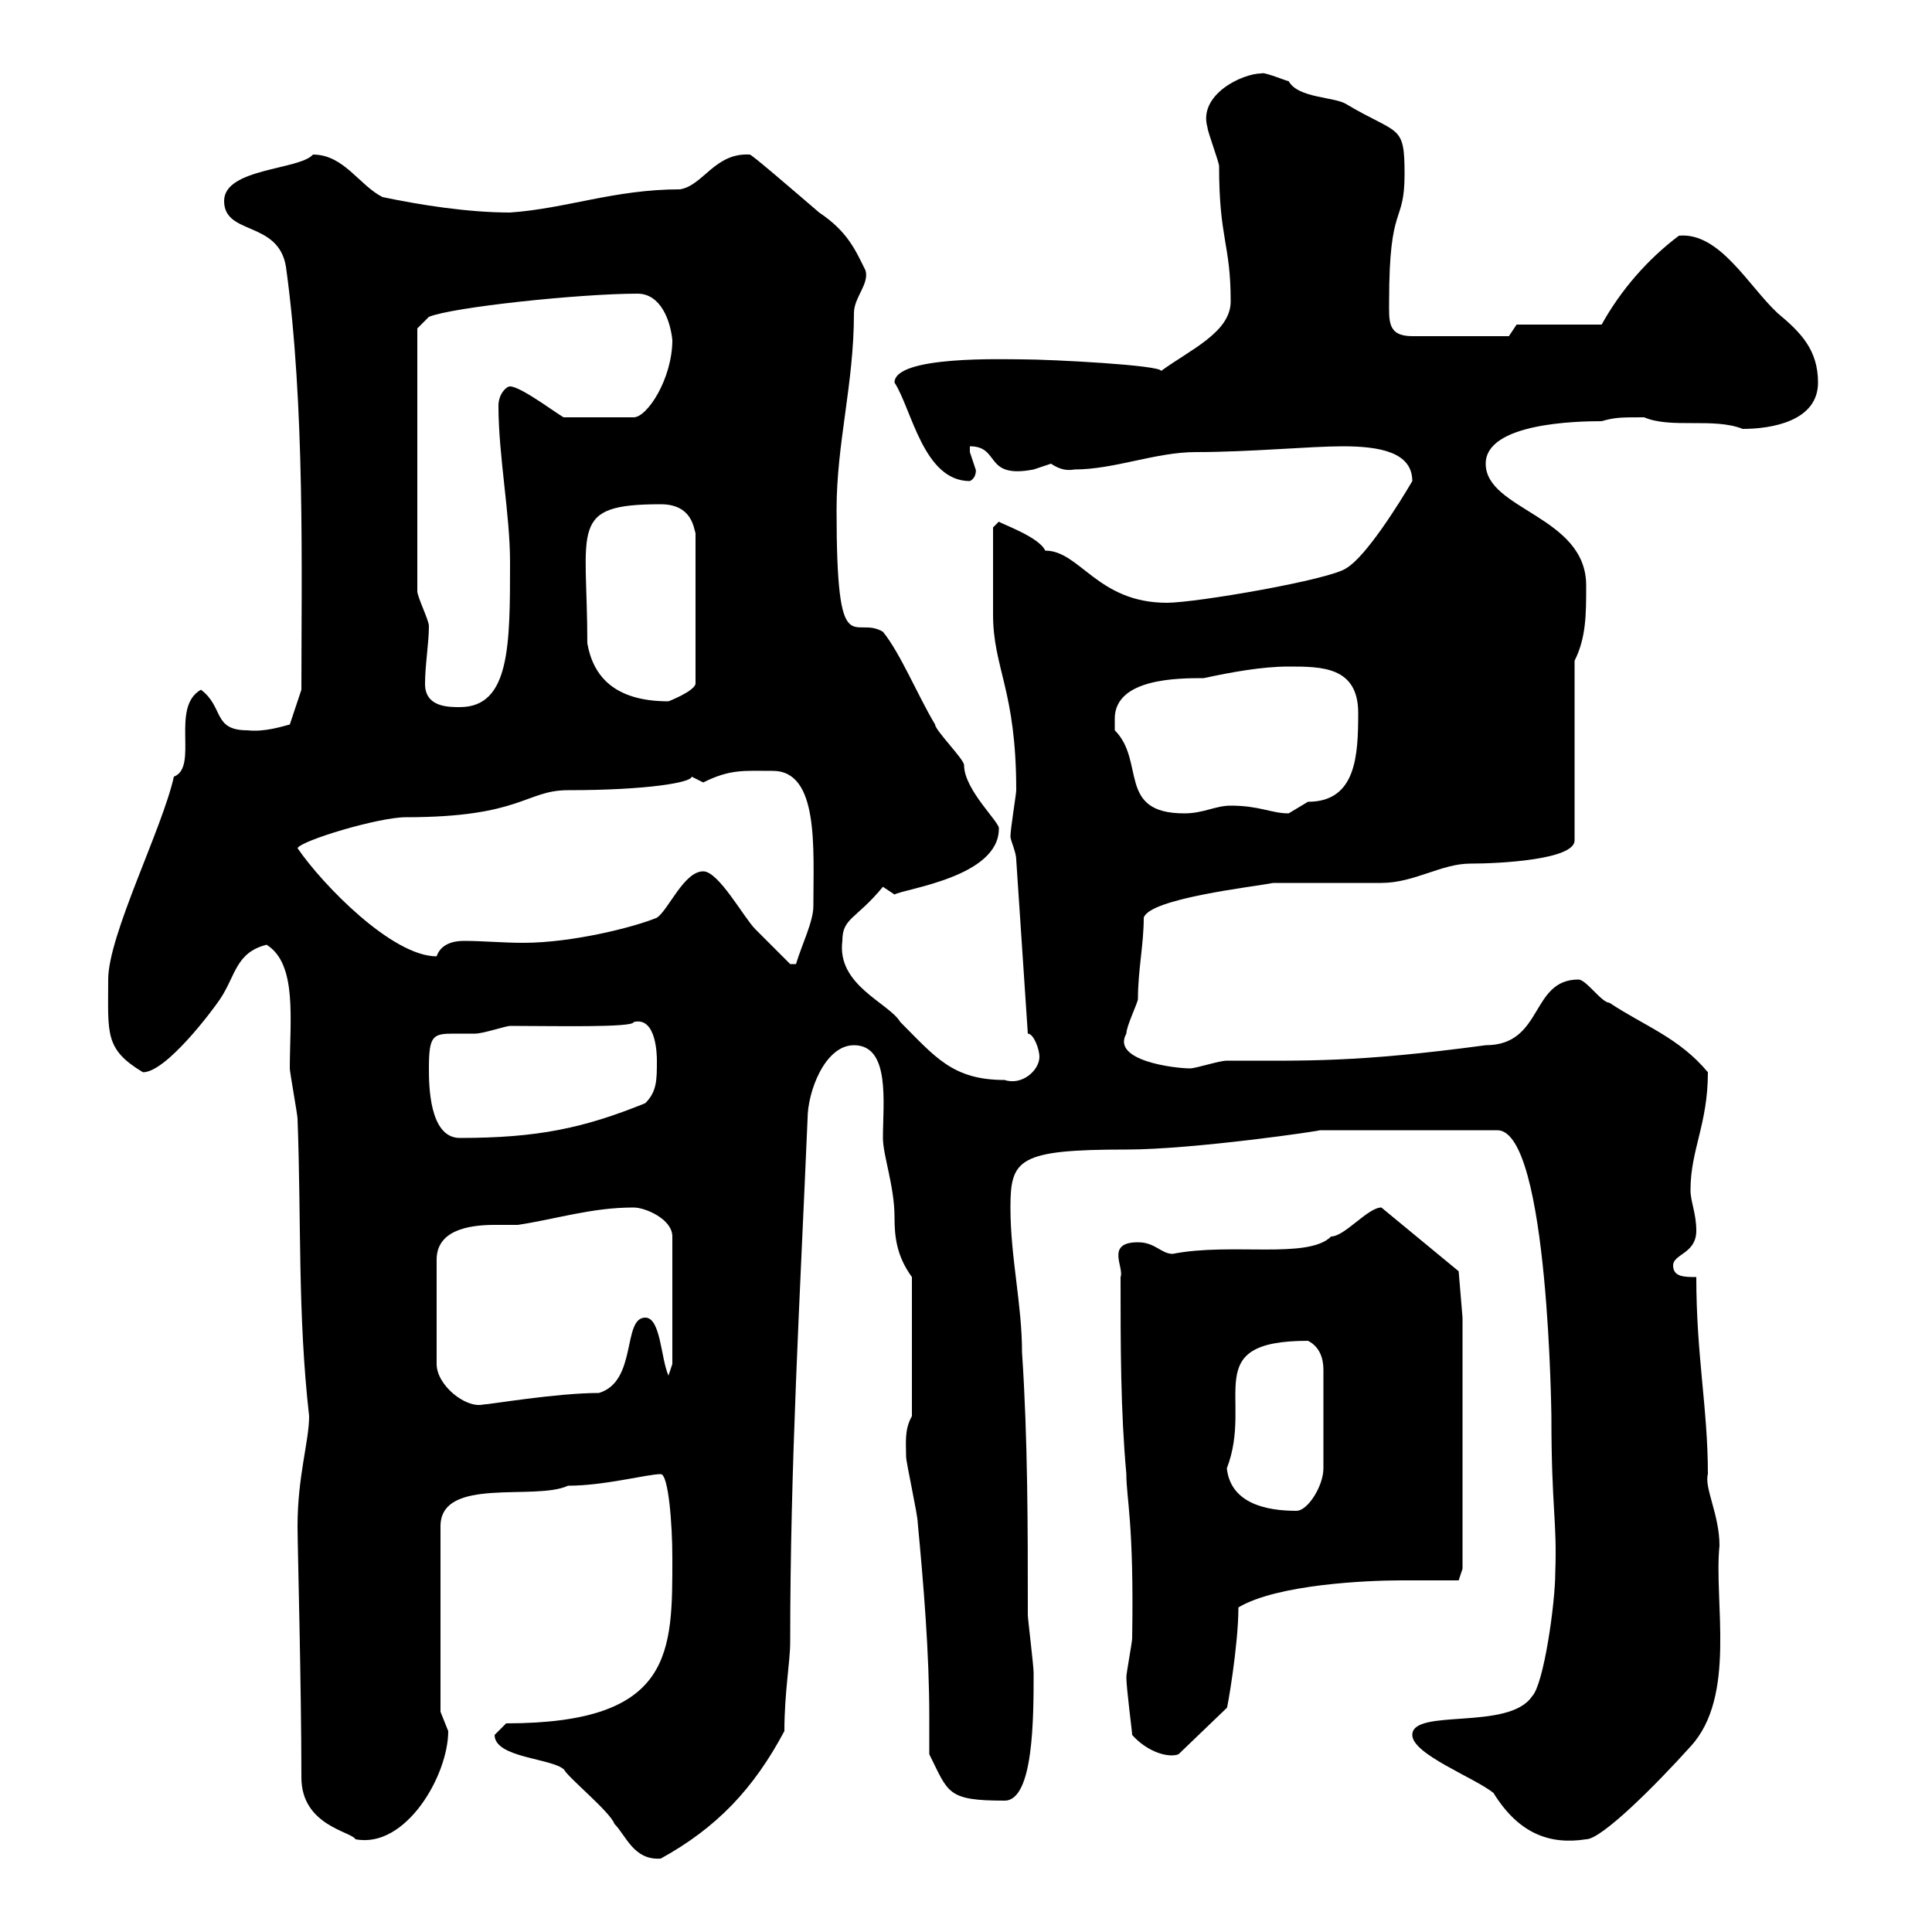 <svg xmlns="http://www.w3.org/2000/svg" xmlns:xlink="http://www.w3.org/1999/xlink" width="300" height="300"><path d="M76.80 269.40C76.80 273 85.80 273 87.60 274.80C88.20 276 94.80 281.40 95.40 283.20C97.20 285 98.40 288.90 102.60 288.60C111.30 283.80 117 277.80 121.80 268.80C121.80 262.80 122.70 258 122.70 255C122.70 227.40 124.20 201.90 125.40 173.70C125.40 169.50 128.10 162.30 132.60 162.30C138.30 162.30 137.10 171.30 137.10 176.70C137.10 179.40 138.90 184.20 138.90 189C138.90 192 139.20 195 141.60 198.30L141.60 219.90C140.40 222 140.70 224.10 140.70 226.20C140.70 227.10 142.50 235.20 142.50 236.40C143.40 246 144.30 256.50 144.30 266.70C144.30 268.80 144.30 270.60 144.30 272.40C147.30 278.40 147 279.60 156 279.60C160.50 279.60 160.50 266.70 160.50 259.80C160.50 258.60 159.60 251.40 159.60 250.80C159.60 237 159.60 223.50 158.70 210C158.70 202.50 156.90 195.30 156.90 187.50C156.90 180 158.10 178.50 174.90 178.50C185.40 178.50 205.80 175.50 204.90 175.50L232.50 175.50C240.60 175.50 240.90 221.40 240.90 219.90C240.90 234.30 241.80 236.10 241.50 244.20C241.50 249 239.70 261.60 237.90 263.40C234.30 268.80 219.30 265.20 219.30 269.40C219.30 272.40 228.90 276 231.90 278.40C235.80 284.70 240.60 286.50 246.30 285.60C248.70 285.60 257.10 277.20 262.50 271.20C269.70 263.40 266.10 248.70 267 240C267 235.20 264.60 231 265.20 228.90C265.20 218.70 263.40 210.60 263.40 198.30C261.60 198.30 259.80 198.30 259.80 196.50C259.80 194.70 263.40 194.70 263.40 191.10C263.40 188.40 262.50 186.60 262.50 184.80C262.50 178.50 265.20 174.60 265.20 166.50C260.70 161.10 255.30 159.30 249.90 155.70C248.70 155.70 246.30 152.10 245.10 152.10C237.60 152.10 239.70 162.30 230.70 162.30C210.60 165 203.10 164.70 190.50 164.70C189.30 164.70 185.70 165.90 184.80 165.90C182.40 165.90 172.50 164.70 174.90 160.50C174.90 159.30 176.70 155.70 176.70 155.10C176.70 150.60 177.60 146.70 177.60 142.50C178.50 139.50 194.70 137.70 197.70 137.10C200.10 137.10 212.10 137.10 214.50 137.10C219.60 137.10 223.80 134.10 228.30 134.10C232.80 134.10 244.50 133.50 244.50 130.50L244.50 102.60C246.30 99 246.30 95.40 246.30 90.90C246.30 80.10 230.70 79.20 230.70 72C230.70 65.70 244.80 65.40 248.70 65.40C250.80 64.80 251.70 64.80 255.30 64.80C259.50 66.60 266.10 64.80 270.60 66.60C275.10 66.60 282.30 65.40 282.30 59.40C282.30 54.30 279.60 51.60 276 48.60C271.50 44.40 267 36 260.70 36.60C255.90 40.20 251.70 45 248.70 50.40L235.50 50.40L234.30 52.20L219.30 52.20C215.40 52.20 215.70 49.80 215.70 46.80C215.70 31.20 218.10 35.10 218.10 27C218.10 19.20 217.20 21 209.10 16.20C207.30 15 201.60 15.30 200.10 12.60C199.80 12.60 196.20 11.10 195.90 11.40C192.90 11.40 186 14.70 187.50 19.80C187.50 20.40 189.30 25.20 189.30 25.80C189.30 37.20 191.10 37.80 191.10 46.80C191.10 51.60 184.80 54.30 180.30 57.60C180.30 56.70 163.20 55.80 158.70 55.80C156 55.80 138.90 55.20 138.90 59.40C141.60 63.60 143.40 74.70 150.60 74.70C151.80 74.10 151.50 72.60 151.50 72.90C151.50 72.90 150.60 70.20 150.60 70.20C150.60 70.20 150.60 69.30 150.60 69.30C155.40 69.30 152.70 74.40 160.50 72.90C160.50 72.90 163.20 72 163.20 72C164.10 72.60 165.30 73.20 166.80 72.90C173.10 72.90 179.40 70.20 185.70 70.20C194.10 70.20 203.40 69.30 208.50 69.30C214.20 69.30 219.30 70.20 219.30 74.70C217.20 78.30 212.10 86.40 209.10 88.20C206.70 90 185.70 93.60 181.20 93.60C170.40 93.60 167.70 85.50 162.30 85.50C161.40 83.40 155.40 81.30 155.10 81L154.20 81.90C154.20 84.90 154.20 92.10 154.20 95.40C154.20 103.80 157.80 107.10 157.80 122.70C157.80 123.30 156.90 128.70 156.90 129.90C156.90 130.50 157.80 132.30 157.80 133.50L159.60 160.50C160.50 160.50 161.40 162.90 161.40 164.10C161.40 166.20 158.70 168.60 156 167.70C147.90 167.70 145.20 164.10 139.80 158.70C138 155.70 129.90 153 130.80 146.10C130.80 142.50 132.90 142.80 137.10 137.70C137.10 137.70 138.90 138.90 138.90 138.90C140.40 138 155.10 136.20 155.10 128.70C155.40 127.80 149.70 122.70 149.70 118.80C149.70 117.90 145.20 113.40 145.20 112.50C142.50 108 139.80 101.40 137.10 98.10C132.60 95.40 129.90 103.50 129.90 79.20C129.90 68.70 132.60 59.70 132.60 48.60C132.60 46.20 135 44.10 134.40 42C132.90 39 131.70 36 127.20 33C123 29.40 116.40 23.70 116.40 24C111 23.70 109.20 28.80 105.60 29.40C95.40 29.40 87.90 32.40 79.20 33C72.60 33 65.10 31.80 59.40 30.60C55.80 28.80 53.40 24 48.60 24C46.50 26.40 34.80 26.10 34.80 31.20C34.80 36.60 43.20 34.20 44.40 41.40C47.40 63 46.80 89.10 46.80 107.10L45 112.50C43.80 112.80 41.10 113.70 38.40 113.40C33 113.40 34.80 109.80 31.20 107.10C26.40 109.80 30.90 119.10 27 120.60C25.20 128.70 16.80 145.20 16.80 152.10C16.80 160.50 16.20 162.90 22.20 166.50C25.80 166.50 33 156.90 34.20 155.10C36.60 151.50 36.60 147.90 41.40 146.70C46.20 149.70 45 158.40 45 165.90C45 166.50 46.20 173.10 46.20 173.70C46.80 189.60 46.20 204 48 219.90C48 223.80 46.20 229.20 46.20 237C46.20 239.70 46.80 261.90 46.80 276C46.80 283.50 54.60 284.40 55.20 285.60C63 287.10 69.60 275.70 69.60 268.80C69.60 268.80 68.40 265.80 68.40 265.80L68.40 237C68.40 229.20 83.10 233.10 88.20 230.70C93.90 230.70 100.50 228.90 102.60 228.90C103.80 228.90 104.40 236.70 104.40 241.80C104.40 256.50 104.70 267.60 78.60 267.60C78.60 267.60 76.80 269.40 76.80 269.40ZM175.80 269.40C178.20 272.10 181.50 273 183 272.40L190.50 265.20C190.50 265.80 192.30 255.60 192.30 249.60C198.30 246 212.40 245.40 217.50 245.40C219.30 245.40 225.30 245.40 226.50 245.40L227.10 243.60L227.10 204.60L226.50 197.40C226.50 197.40 214.50 187.50 214.50 187.50C212.40 187.50 208.80 192 206.70 192C203.10 195.60 191.10 192.90 182.10 194.70C180.30 194.70 179.40 192.90 176.70 192.90C171.60 192.90 174.60 196.80 174 198.30C174 209.10 174 219 174.90 228.90C174.90 232.80 176.10 236.40 175.80 254.40C175.80 255 174.90 259.80 174.90 260.40C174.90 262.20 175.80 268.80 175.80 269.40ZM190.50 228C194.70 217.20 186 208.20 203.10 208.20C204.90 209.10 205.50 210.90 205.50 212.70L205.50 228C205.50 230.70 203.10 234.60 201.30 234.60C196.50 234.60 191.10 233.40 190.50 228ZM98.40 187.50C100.20 187.50 104.40 189.30 104.40 192L104.40 211.80L103.80 213.60C102.60 210.90 102.60 204.60 100.20 204.60C96.60 204.60 99 214.50 93 216.30C86.40 216.30 75.90 218.10 75 218.10C72.30 218.70 67.80 215.10 67.80 211.80L67.80 195.60C67.80 191.10 72.60 190.20 76.80 190.20C78 190.20 79.20 190.20 80.40 190.20C86.40 189.30 91.80 187.50 98.40 187.50ZM66.60 165.90C66.60 160.80 67.20 160.50 70.50 160.50C71.70 160.50 73.20 160.50 73.80 160.50C75 160.50 78.60 159.30 79.20 159.30C85.80 159.30 98.40 159.60 98.40 158.70C102 157.80 102 164.10 102 164.70C102 167.70 102 169.50 100.20 171.30C90.60 175.20 83.40 176.70 71.40 176.70C66.60 176.70 66.60 168.30 66.60 165.90ZM109.20 135.30C106.20 135.30 103.80 141.30 102 142.50C98.40 144 88.80 146.40 81.30 146.40C78 146.40 75 146.10 72 146.10C70.20 146.10 68.40 146.70 67.80 148.50C60.90 148.50 50.10 137.40 46.20 131.70C46.80 130.50 58.80 126.90 63 126.90C81 126.90 81.60 122.70 88.20 122.70C100.50 122.70 107.40 121.50 107.40 120.60C107.40 120.60 109.20 121.50 109.20 121.50C113.40 119.40 115.50 119.70 120 119.70C127.20 119.70 126.30 131.70 126.30 140.70C126.30 143.10 124.50 146.70 123.60 149.70L122.70 149.70C122.70 149.70 119.10 146.10 117.30 144.30C115.50 142.50 111.60 135.30 109.20 135.30ZM173.10 111.60C173.10 105.30 183 105.30 186.90 105.30C191.10 104.40 195.90 103.50 200.10 103.50C205.20 103.50 210.90 103.50 210.90 110.70C210.90 117.30 210.60 124.50 203.10 124.50C203.10 124.50 200.10 126.30 200.10 126.30C197.40 126.30 195.60 125.10 191.10 125.10C188.70 125.10 186.90 126.30 183.90 126.30C173.40 126.30 177.90 118.20 173.10 113.40C173.10 113.40 173.10 112.50 173.10 111.60ZM66 106.20C66 103.20 66.60 99.90 66.60 97.20C66.60 96.30 64.80 92.70 64.80 91.80L64.80 51L66.60 49.20C70.20 47.70 90 45.60 99 45.60C102.60 45.60 104.10 49.80 104.40 52.80C104.40 58.80 100.50 64.80 98.40 64.80L87.60 64.80C87.60 65.10 81 60 79.20 60C78.60 60 77.40 61.20 77.40 63C77.40 70.80 79.20 79.80 79.20 87.30C79.20 100.20 79.20 109.80 71.40 109.80C69.60 109.80 66 109.80 66 106.20ZM91.20 99.90C91.20 81.90 88.20 78.30 102.60 78.30C107.40 78.30 107.70 81.90 108 82.80L108 106.20C107.70 107.40 103.80 108.90 103.80 108.90C95.40 108.90 92.10 105 91.20 99.90Z"/></svg>